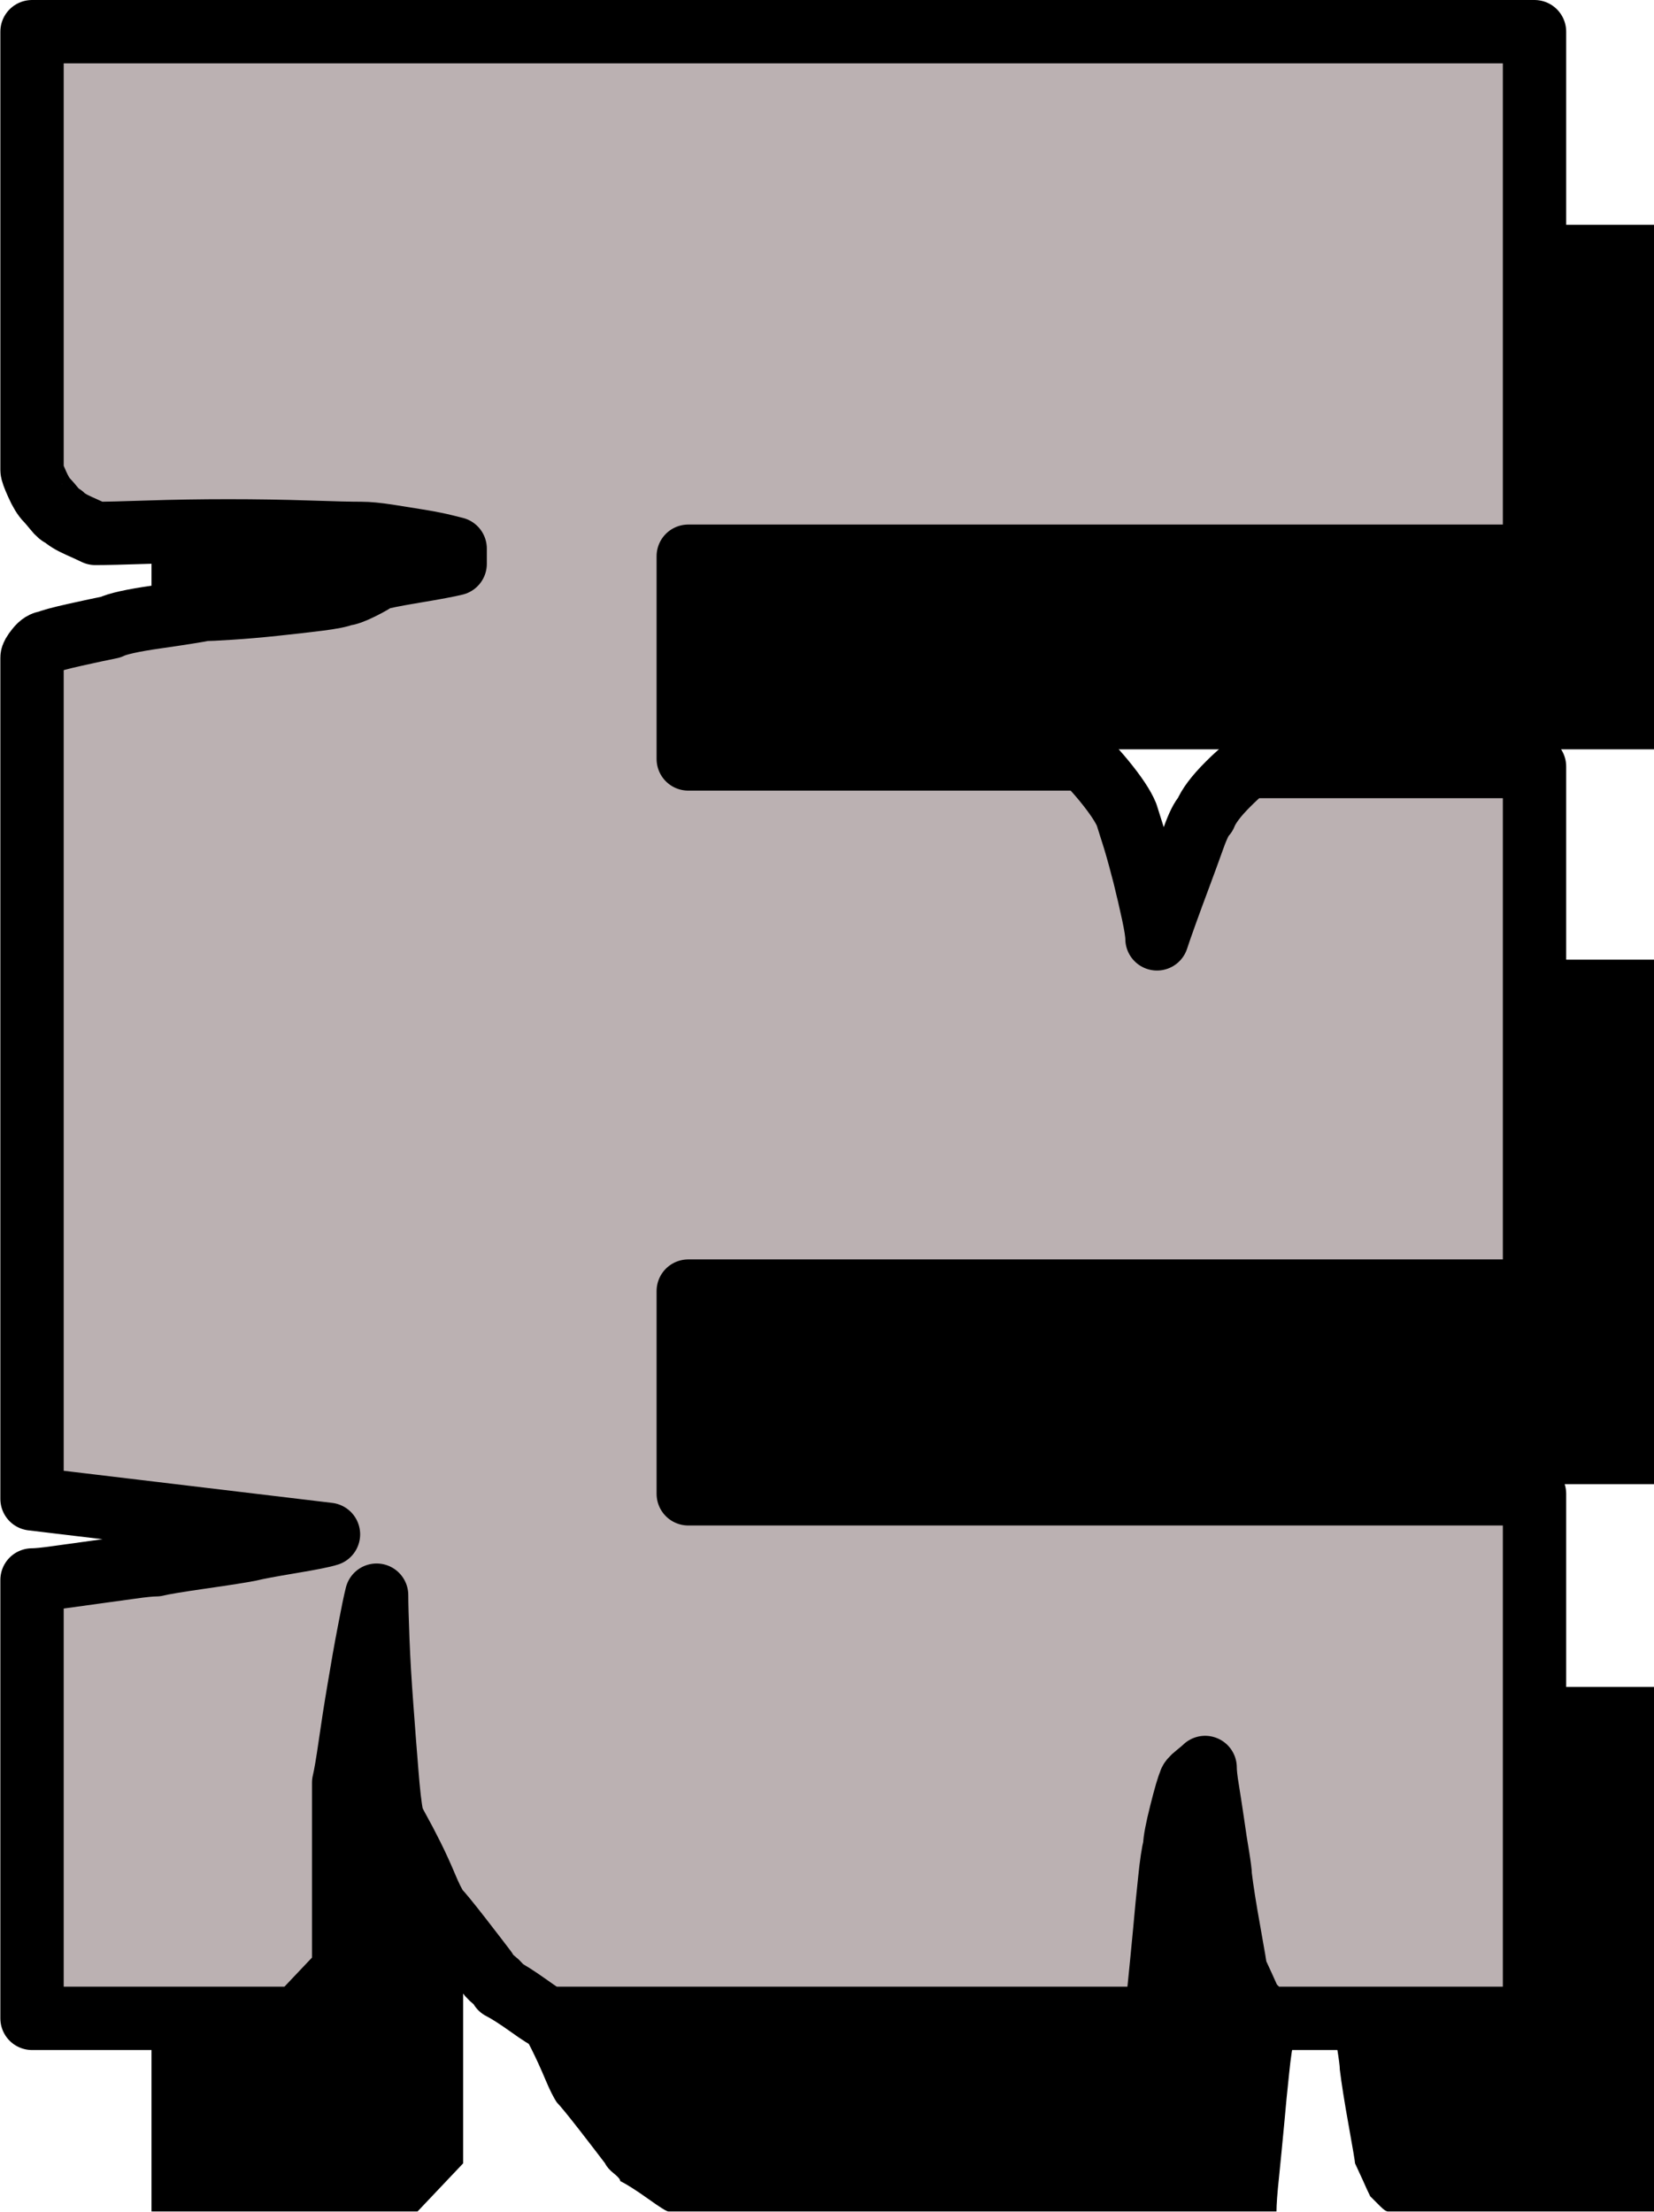 <?xml version="1.0" encoding="UTF-8"?>
<!DOCTYPE svg PUBLIC '-//W3C//DTD SVG 1.0//EN'
          'http://www.w3.org/TR/2001/REC-SVG-20010904/DTD/svg10.dtd'>
<svg clip-rule="evenodd" fill-rule="evenodd" height="218.2" preserveAspectRatio="xMidYMid meet" stroke-linejoin="round" stroke-miterlimit="2" version="1.0" viewBox="208.6 139.9 163.2 218.2" width="163.2" xmlns="http://www.w3.org/2000/svg" xmlns:xlink="http://www.w3.org/1999/xlink" zoomAndPan="magnify"
><g
  ><g
    ><path d="M0 0H500V500H0z" fill="none" transform="translate(.81 .27)"
      /><g id="change1_1"
      ><path d="M2755.6,205.265C2756.1,205.265 2756.93,205.182 2758.1,205.015C2759.26,204.849 2760.47,204.682 2761.72,204.515C2762.97,204.349 2764.18,204.182 2765.35,204.015C2766.51,203.849 2767.35,203.765 2767.85,203.765C2768.51,203.599 2770.01,203.349 2772.35,203.015C2774.68,202.682 2776.26,202.432 2777.1,202.265C2777.76,202.099 2779.1,201.849 2781.1,201.515C2783.1,201.182 2784.35,200.932 2784.85,200.765L2755.6,197.265L2755.6,114.265C2755.6,114.099 2755.76,113.807 2756.1,113.39C2756.43,112.974 2756.76,112.765 2757.1,112.765C2757.43,112.599 2758.35,112.349 2759.85,112.015C2761.35,111.682 2762.51,111.432 2763.35,111.265C2764.01,110.932 2765.51,110.599 2767.85,110.265C2770.18,109.932 2771.76,109.682 2772.6,109.515C2772.93,109.515 2773.76,109.474 2775.1,109.39C2776.43,109.307 2777.89,109.182 2779.47,109.015C2781.05,108.849 2782.51,108.682 2783.85,108.515C2785.18,108.349 2786.01,108.182 2786.35,108.015C2786.68,108.015 2787.26,107.807 2788.1,107.39C2788.93,106.974 2789.43,106.682 2789.6,106.515C2790.1,106.349 2791.35,106.099 2793.35,105.765C2795.35,105.432 2796.68,105.182 2797.35,105.015L2797.35,103.515C2797.35,103.515 2797.01,103.432 2796.35,103.265C2795.68,103.099 2794.85,102.932 2793.85,102.765C2792.85,102.599 2791.8,102.432 2790.72,102.265C2789.64,102.099 2788.76,102.015 2788.1,102.015C2787.1,102.015 2785.35,101.974 2782.85,101.89C2780.35,101.807 2777.72,101.765 2774.97,101.765C2772.22,101.765 2769.6,101.807 2767.1,101.89C2764.6,101.974 2762.85,102.015 2761.85,102.015C2761.51,101.849 2760.97,101.599 2760.22,101.265C2759.47,100.932 2758.93,100.599 2758.6,100.265C2758.43,100.265 2758.18,100.057 2757.85,99.64C2757.51,99.224 2757.26,98.932 2757.1,98.765C2756.76,98.432 2756.43,97.89 2756.1,97.14C2755.76,96.39 2755.6,95.932 2755.6,95.765L2755.6,52.515L2903.85,52.515L2903.85,104.265L2820.35,104.265L2820.35,124.265L2859.1,124.265C2859.43,124.265 2860.18,124.974 2861.35,126.39C2862.51,127.807 2863.26,128.932 2863.6,129.765C2863.76,130.265 2864.01,131.057 2864.35,132.14C2864.68,133.224 2865.01,134.432 2865.35,135.765C2865.68,137.099 2865.97,138.349 2866.22,139.515C2866.47,140.682 2866.6,141.515 2866.6,142.015C2866.76,141.515 2867.05,140.682 2867.47,139.515C2867.89,138.349 2868.35,137.099 2868.85,135.765C2869.35,134.432 2869.8,133.182 2870.22,132.015C2870.64,130.849 2871.01,130.099 2871.35,129.765C2871.68,128.932 2872.43,127.932 2873.6,126.765C2874.76,125.599 2875.51,125.015 2875.85,125.015L2903.85,125.015L2903.85,176.765L2820.35,176.765L2820.35,196.765L2903.85,196.765L2903.85,248.515L2877.6,248.515C2877.43,248.515 2877.18,248.349 2876.85,248.015C2876.51,247.682 2876.18,247.349 2875.85,247.015C2875.68,246.682 2875.43,246.14 2875.1,245.39C2874.76,244.64 2874.51,244.099 2874.35,243.765C2874.35,243.599 2874.14,242.349 2873.72,240.015C2873.3,237.682 2873.01,235.849 2872.85,234.515C2872.85,234.182 2872.76,233.515 2872.6,232.515C2872.43,231.515 2872.26,230.432 2872.1,229.265C2871.93,228.099 2871.76,227.015 2871.6,226.015C2871.43,225.015 2871.35,224.265 2871.35,223.765C2871.18,223.932 2870.89,224.182 2870.47,224.515C2870.05,224.849 2869.85,225.099 2869.85,225.265C2869.68,225.599 2869.39,226.599 2868.97,228.265C2868.55,229.932 2868.35,231.015 2868.35,231.515C2868.18,232.182 2868.01,233.307 2867.85,234.89C2867.68,236.474 2867.51,238.182 2867.35,240.015C2867.18,241.849 2867.01,243.557 2866.85,245.14C2866.68,246.724 2866.6,247.849 2866.6,248.515L2806.6,248.515C2806.43,248.515 2805.76,248.099 2804.6,247.265C2803.43,246.432 2802.51,245.849 2801.85,245.515C2801.85,245.349 2801.64,245.099 2801.22,244.765C2800.8,244.432 2800.51,244.099 2800.35,243.765C2799.85,243.099 2799.01,242.015 2797.85,240.515C2796.68,239.015 2795.93,238.099 2795.6,237.765C2795.26,237.265 2794.89,236.515 2794.47,235.515C2794.05,234.515 2793.6,233.515 2793.1,232.515C2792.6,231.515 2792.14,230.64 2791.72,229.89C2791.3,229.14 2791.1,228.682 2791.1,228.515C2790.93,227.682 2790.76,226.224 2790.6,224.14C2790.43,222.057 2790.26,219.89 2790.1,217.64C2789.93,215.39 2789.8,213.224 2789.72,211.14C2789.64,209.057 2789.6,207.599 2789.6,206.765C2789.43,207.432 2789.18,208.64 2788.85,210.39C2788.51,212.14 2788.18,214.015 2787.85,216.015C2787.51,218.015 2787.22,219.89 2786.97,221.64C2786.72,223.39 2786.51,224.599 2786.35,225.265L2786.35,243.765L2781.85,248.515L2755.6,248.515L2755.6,205.265Z" fill-rule="nonzero" transform="translate(-2532.05 109.564)"
      /></g
      ><g id="change2_1"
      ><path d="M2755.6,205.265C2756.1,205.265 2756.93,205.182 2758.1,205.015C2759.26,204.849 2760.47,204.682 2761.72,204.515C2762.97,204.349 2764.18,204.182 2765.35,204.015C2766.51,203.849 2767.35,203.765 2767.85,203.765C2768.51,203.599 2770.01,203.349 2772.35,203.015C2774.68,202.682 2776.26,202.432 2777.1,202.265C2777.76,202.099 2779.1,201.849 2781.1,201.515C2783.1,201.182 2784.35,200.932 2784.85,200.765L2755.6,197.265L2755.6,114.265C2755.6,114.099 2755.76,113.807 2756.1,113.39C2756.43,112.974 2756.76,112.765 2757.1,112.765C2757.43,112.599 2758.35,112.349 2759.85,112.015C2761.35,111.682 2762.51,111.432 2763.35,111.265C2764.01,110.932 2765.51,110.599 2767.85,110.265C2770.18,109.932 2771.76,109.682 2772.6,109.515C2772.93,109.515 2773.76,109.474 2775.1,109.39C2776.43,109.307 2777.89,109.182 2779.47,109.015C2781.05,108.849 2782.51,108.682 2783.85,108.515C2785.18,108.349 2786.01,108.182 2786.35,108.015C2786.68,108.015 2787.26,107.807 2788.1,107.39C2788.93,106.974 2789.43,106.682 2789.6,106.515C2790.1,106.349 2791.35,106.099 2793.35,105.765C2795.35,105.432 2796.68,105.182 2797.35,105.015L2797.35,103.515C2797.35,103.515 2797.01,103.432 2796.35,103.265C2795.68,103.099 2794.85,102.932 2793.85,102.765C2792.85,102.599 2791.8,102.432 2790.72,102.265C2789.64,102.099 2788.76,102.015 2788.1,102.015C2787.1,102.015 2785.35,101.974 2782.85,101.89C2780.35,101.807 2777.72,101.765 2774.97,101.765C2772.22,101.765 2769.6,101.807 2767.1,101.89C2764.6,101.974 2762.85,102.015 2761.85,102.015C2761.51,101.849 2760.97,101.599 2760.22,101.265C2759.47,100.932 2758.93,100.599 2758.6,100.265C2758.43,100.265 2758.18,100.057 2757.85,99.64C2757.51,99.224 2757.26,98.932 2757.1,98.765C2756.76,98.432 2756.43,97.89 2756.1,97.14C2755.76,96.39 2755.6,95.932 2755.6,95.765L2755.6,52.515L2903.85,52.515L2903.85,104.265L2820.35,104.265L2820.35,124.265L2859.1,124.265C2859.43,124.265 2860.18,124.974 2861.35,126.39C2862.51,127.807 2863.26,128.932 2863.6,129.765C2863.76,130.265 2864.01,131.057 2864.35,132.14C2864.68,133.224 2865.01,134.432 2865.35,135.765C2865.68,137.099 2865.97,138.349 2866.22,139.515C2866.47,140.682 2866.6,141.515 2866.6,142.015C2866.76,141.515 2867.05,140.682 2867.47,139.515C2867.89,138.349 2868.35,137.099 2868.85,135.765C2869.35,134.432 2869.8,133.182 2870.22,132.015C2870.64,130.849 2871.01,130.099 2871.35,129.765C2871.68,128.932 2872.43,127.932 2873.6,126.765C2874.76,125.599 2875.51,125.015 2875.85,125.015L2903.85,125.015L2903.85,176.765L2820.35,176.765L2820.35,196.765L2903.85,196.765L2903.85,248.515L2877.6,248.515C2877.43,248.515 2877.18,248.349 2876.85,248.015C2876.51,247.682 2876.18,247.349 2875.85,247.015C2875.68,246.682 2875.43,246.14 2875.1,245.39C2874.76,244.64 2874.51,244.099 2874.35,243.765C2874.35,243.599 2874.14,242.349 2873.72,240.015C2873.3,237.682 2873.01,235.849 2872.85,234.515C2872.85,234.182 2872.76,233.515 2872.6,232.515C2872.43,231.515 2872.26,230.432 2872.1,229.265C2871.93,228.099 2871.76,227.015 2871.6,226.015C2871.43,225.015 2871.35,224.265 2871.35,223.765C2871.18,223.932 2870.89,224.182 2870.47,224.515C2870.05,224.849 2869.85,225.099 2869.85,225.265C2869.68,225.599 2869.39,226.599 2868.97,228.265C2868.55,229.932 2868.35,231.015 2868.35,231.515C2868.18,232.182 2868.01,233.307 2867.85,234.89C2867.68,236.474 2867.51,238.182 2867.35,240.015C2867.18,241.849 2867.01,243.557 2866.85,245.14C2866.68,246.724 2866.6,247.849 2866.6,248.515L2806.6,248.515C2806.43,248.515 2805.76,248.099 2804.6,247.265C2803.43,246.432 2802.51,245.849 2801.85,245.515C2801.85,245.349 2801.64,245.099 2801.22,244.765C2800.8,244.432 2800.51,244.099 2800.35,243.765C2799.85,243.099 2799.01,242.015 2797.85,240.515C2796.68,239.015 2795.93,238.099 2795.6,237.765C2795.26,237.265 2794.89,236.515 2794.47,235.515C2794.05,234.515 2793.6,233.515 2793.1,232.515C2792.6,231.515 2792.14,230.64 2791.72,229.89C2791.3,229.14 2791.1,228.682 2791.1,228.515C2790.93,227.682 2790.76,226.224 2790.6,224.14C2790.43,222.057 2790.26,219.89 2790.1,217.64C2789.93,215.39 2789.8,213.224 2789.72,211.14C2789.64,209.057 2789.6,207.599 2789.6,206.765C2789.43,207.432 2789.18,208.64 2788.85,210.39C2788.51,212.14 2788.18,214.015 2787.85,216.015C2787.51,218.015 2787.22,219.89 2786.97,221.64C2786.72,223.39 2786.51,224.599 2786.35,225.265L2786.35,243.765L2781.85,248.515L2755.6,248.515L2755.6,205.265Z" fill="#bbb1b2" fill-rule="nonzero" stroke="#000" stroke-width="6.25" transform="translate(-2543.84 90.511)"
      /></g
    ></g
  ></g
></svg
>
